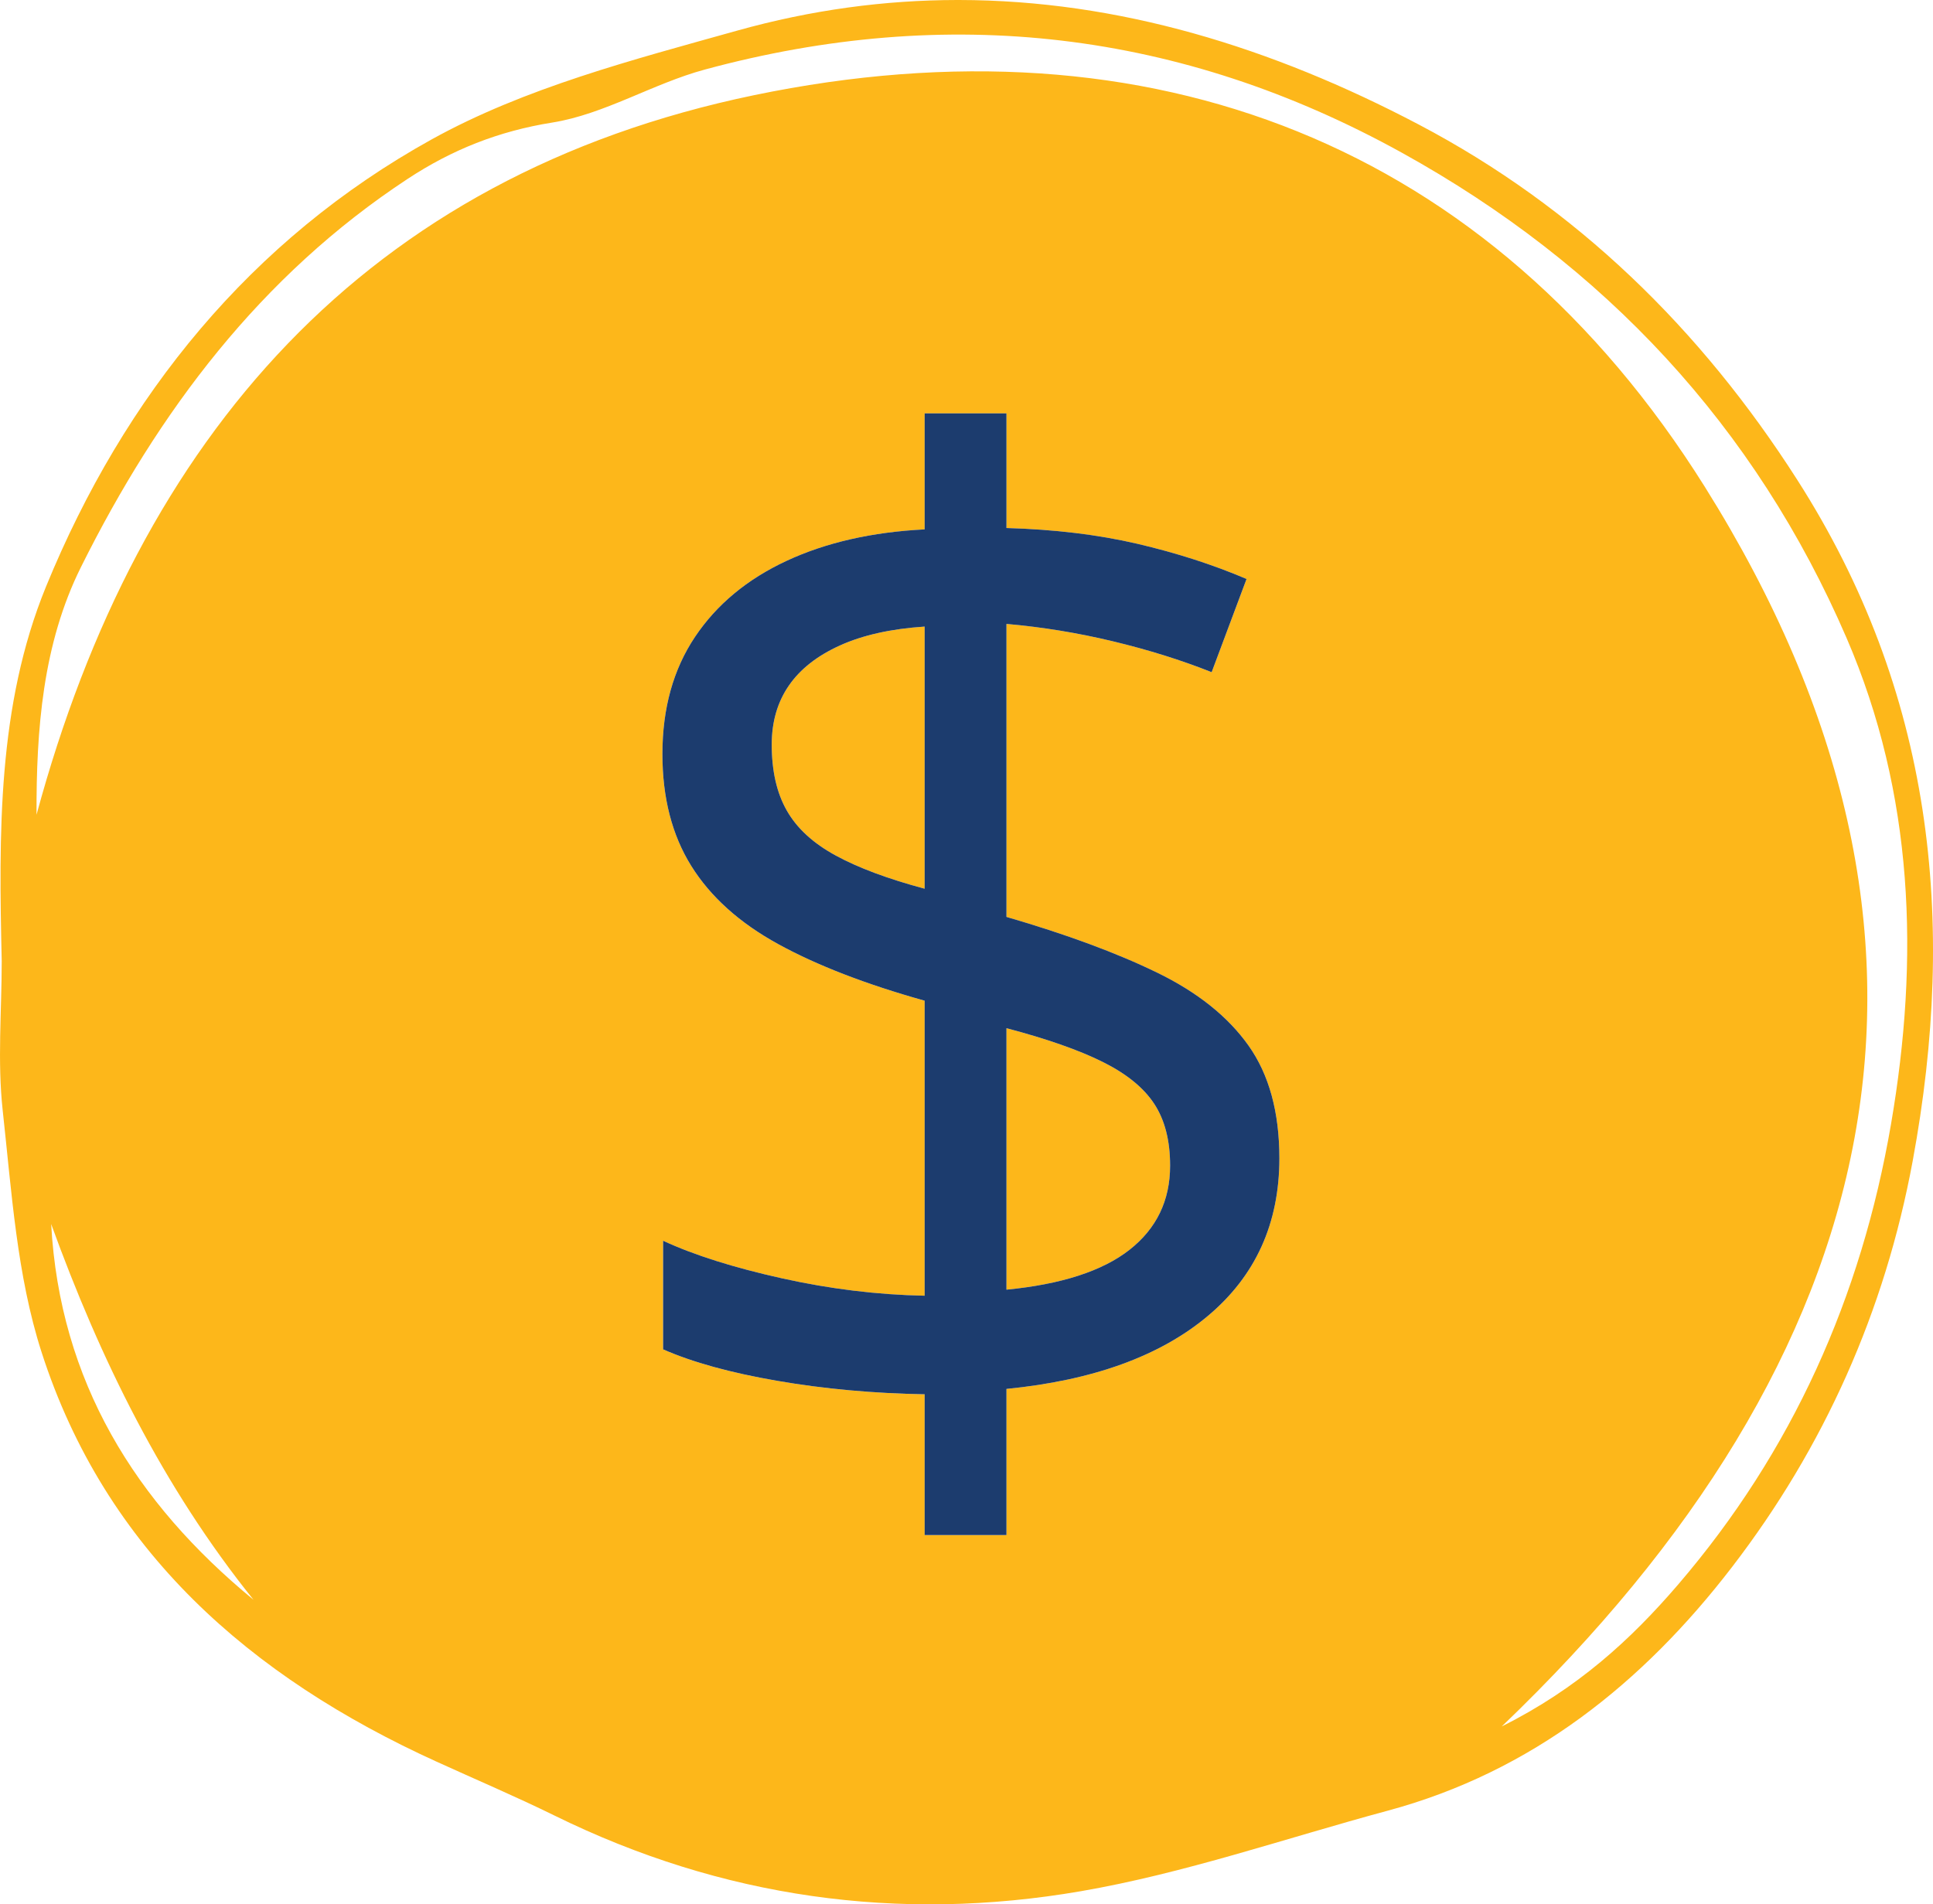 <?xml version="1.0" encoding="UTF-8"?><svg id="a" xmlns="http://www.w3.org/2000/svg" viewBox="0 0 45.038 44.38"><path d="M12.868,2.856c-1.255.2-2.339.635-3.363,1.308-3.436,2.258-5.816,5.432-7.617,9.048-.896,1.797-1.043,3.8-1.037,5.775C3.234,10.18,8.517,4.099,17.565,2.219c9.249-1.922,17.148,1.136,22.154,9.122,6.629,10.577,4.251,20.288-4.728,28.892,1.766-.883,3.008-2.024,4.11-3.308,2.66-3.101,4.266-6.698,4.958-10.723.666-3.872.531-7.7-1.03-11.323-2.13-4.943-5.644-8.708-10.366-11.32C27.513.71,22.086.087,16.422,1.621c-1.21.327-2.336,1.04-3.554,1.235Z" fill="none"/><path d="M5.907,37.282c-2.116-2.633-3.572-5.609-4.715-8.757.202,3.665,1.958,6.491,4.715,8.757Z" fill="none"/><path d="M22.343,0c3.709.004,7.282,1.097,10.713,2.902,3.67,1.93,6.572,4.763,8.821,8.283,3.151,4.928,3.728,10.252,2.687,15.875-.647,3.495-2.06,6.663-4.211,9.462-2.072,2.696-4.652,4.767-8.02,5.675-2.381.642-4.733,1.46-7.153,1.877-4.239.731-8.362.154-12.259-1.763-.908-.446-1.84-.842-2.761-1.262-4.325-1.969-7.704-4.913-9.193-9.542-.575-1.79-.696-3.739-.904-5.628-.126-1.148-.023-2.321-.023-3.483-.068-2.955-.103-5.952,1.032-8.725C2.893,9.224,5.847,5.582,10.055,3.25c2.175-1.205,4.692-1.856,7.116-2.535,1.738-.487,3.449-.713,5.131-.715H0v44.38h45.038V0h-22.695Z" fill="none"/><path d="M18.38,15.977c-.266.386-.399.844-.399,1.375,0,.615.117,1.128.352,1.539.234.412.614.761,1.14,1.047.526.287,1.217.544,2.071.773v-6.109c-.782.052-1.438.198-1.969.438-.531.239-.93.552-1.195.937Z" fill="#fdb71a"/><path d="M25.7,24.751c-.552-.276-1.302-.54-2.25-.79v6.094c1.281-.125,2.237-.435,2.867-.929.63-.495.946-1.149.946-1.961,0-.584-.123-1.063-.368-1.438s-.643-.7-1.195-.976Z" fill="#fdb71a"/><path d="M10.055,3.25C5.847,5.582,2.893,9.224,1.072,13.671-.063,16.444-.028,19.441.04,22.396c0,1.162-.103,2.335.023,3.483.208,1.889.329,3.838.904,5.628,1.489,4.629,4.868,7.573,9.193,9.542.921.42,1.853.816,2.761,1.262,3.897,1.917,8.02,2.494,12.259,1.763,2.42-.417,4.772-1.235,7.153-1.877,3.368-.908,5.948-2.979,8.02-5.675,2.151-2.799,3.564-5.967,4.211-9.462,1.041-5.623.464-10.947-2.687-15.875-2.249-3.52-5.151-6.353-8.821-8.283C29.625,1.097,26.052.004,22.343,0h-.041c-1.683.002-3.393.228-5.131.715-2.424.679-4.941,1.33-7.116,2.535ZM1.192,28.525c1.143,3.148,2.599,6.124,4.715,8.757-2.757-2.266-4.513-5.092-4.715-8.757ZM28.137,30.672c-1.114.933-2.677,1.498-4.687,1.696v3.406h-1.906v-3.281c-1.198-.021-2.342-.125-3.43-.313-1.089-.187-1.976-.432-2.664-.734v-2.531c.719.333,1.641.625,2.766.875s2.234.385,3.328.406v-6.875c-1.375-.385-2.513-.826-3.414-1.32-.901-.495-1.576-1.102-2.024-1.821-.448-.718-.672-1.588-.672-2.609,0-1.063.253-1.971.758-2.727.505-.755,1.216-1.346,2.133-1.773.917-.427,1.99-.672,3.219-.734v-2.704h1.906v2.672c1.115.032,2.13.154,3.047.367.916.214,1.765.487,2.547.821l-.813,2.172c-.708-.282-1.474-.521-2.297-.719s-1.651-.333-2.484-.406v6.828c1.396.406,2.565.838,3.508,1.297.942.458,1.653,1.026,2.133,1.703.479.677.718,1.552.718,2.625,0,1.521-.557,2.747-1.672,3.679ZM32.663,3.559c4.722,2.612,8.236,6.377,10.366,11.32,1.561,3.623,1.696,7.451,1.03,11.323-.692,4.025-2.298,7.622-4.958,10.723-1.102,1.284-2.344,2.425-4.11,3.308,8.979-8.604,11.357-18.315,4.728-28.892C34.713,3.355,26.814.297,17.565,2.219,8.517,4.099,3.234,10.18.851,18.987c-.006-1.975.141-3.978,1.037-5.775,1.801-3.616,4.181-6.79,7.617-9.048,1.024-.673,2.108-1.108,3.363-1.308,1.218-.195,2.344-.908,3.554-1.235,5.664-1.534,11.091-.911,16.241,1.938Z" fill="#fdb71a"/><path d="M26.958,22.665c-.943-.459-2.112-.891-3.508-1.297v-6.828c.833.073,1.661.208,2.484.406s1.589.437,2.297.719l.813-2.172c-.782-.334-1.631-.607-2.547-.821-.917-.213-1.932-.335-3.047-.367v-2.672h-1.906v2.704c-1.229.062-2.302.307-3.219.734-.917.427-1.628,1.018-2.133,1.773-.505.756-.758,1.664-.758,2.727,0,1.021.224,1.891.672,2.609.448.719,1.123,1.326,2.024,1.821.901.494,2.039.935,3.414,1.32v6.875c-1.094-.021-2.203-.156-3.328-.406s-2.047-.542-2.766-.875v2.531c.688.302,1.575.547,2.664.734,1.088.188,2.232.292,3.43.313v3.281h1.906v-3.406c2.01-.198,3.573-.763,4.687-1.696,1.115-.932,1.672-2.158,1.672-3.679,0-1.073-.239-1.948-.718-2.625-.48-.677-1.191-1.245-2.133-1.703ZM21.544,20.711c-.854-.229-1.545-.486-2.071-.773-.526-.286-.906-.635-1.14-1.047-.235-.411-.352-.924-.352-1.539,0-.531.133-.989.399-1.375.265-.385.664-.698,1.195-.937.531-.24,1.187-.386,1.969-.438v6.109ZM26.317,29.126c-.63.494-1.586.804-2.867.929v-6.094c.948.25,1.698.514,2.25.79s.95.601,1.195.976.368.854.368,1.438c0,.812-.316,1.466-.946,1.961Z" fill="#1c3c6e"/></svg>